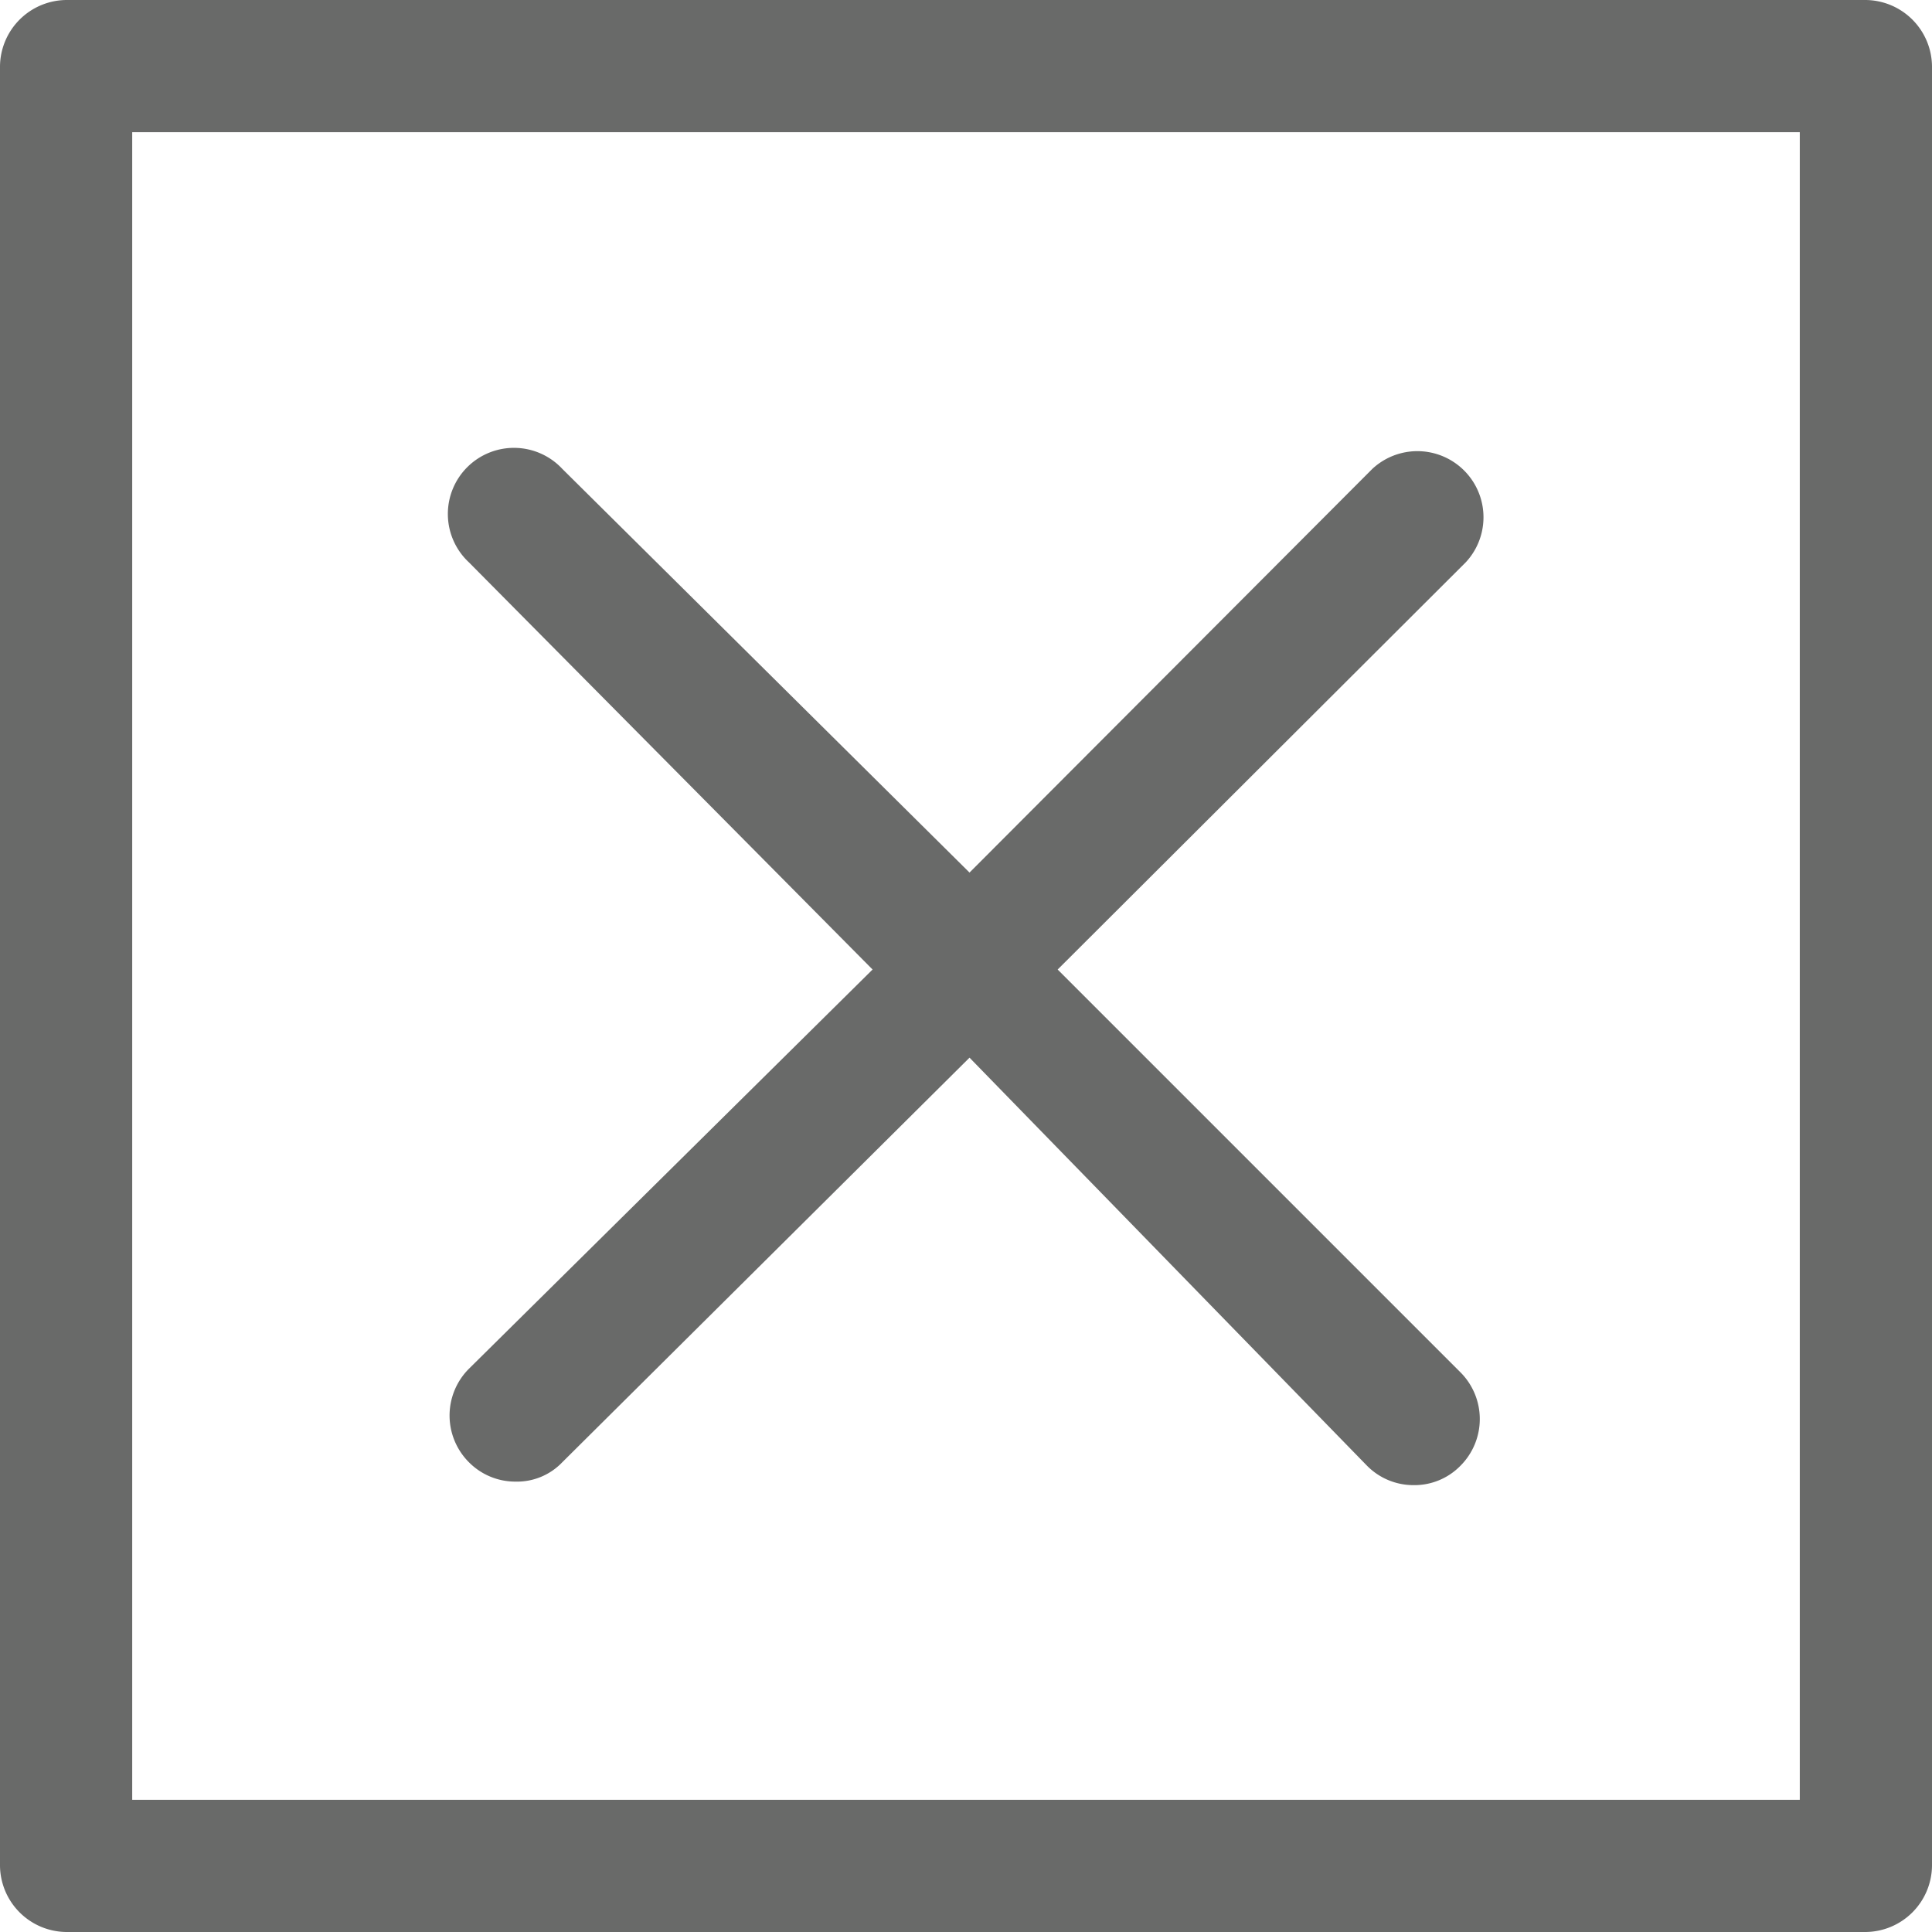 <svg xmlns="http://www.w3.org/2000/svg" viewBox="0 0 21.92 21.92"><defs><style>.cls-1{fill:#696a69;}</style></defs><title>cloese_bt</title><g id="Layer_2" data-name="Layer 2"><g id="Layer_1-2" data-name="Layer 1"><path class="cls-1" d="M21.17,0H.75A.76.76,0,0,0,0,.75V21.17a.76.76,0,0,0,.75.75H21.17a.76.76,0,0,0,.75-.75V.75A.76.76,0,0,0,21.17,0Zm-.75,20.42H1.5V1.5H20.42ZM5.32,15.53,9.9,11,5.32,6.38A.75.75,0,1,1,6.38,5.32L11,9.9l4.57-4.58a.75.75,0,0,1,1.06,1.06L12,11l4.57,4.57a.75.75,0,0,1,0,1.06.73.73,0,0,1-.53.22.74.74,0,0,1-.53-.22L11,12,6.38,16.59a.71.71,0,0,1-.53.22.74.74,0,0,1-.53-.22A.75.75,0,0,1,5.32,15.53Z"/></g></g></svg>